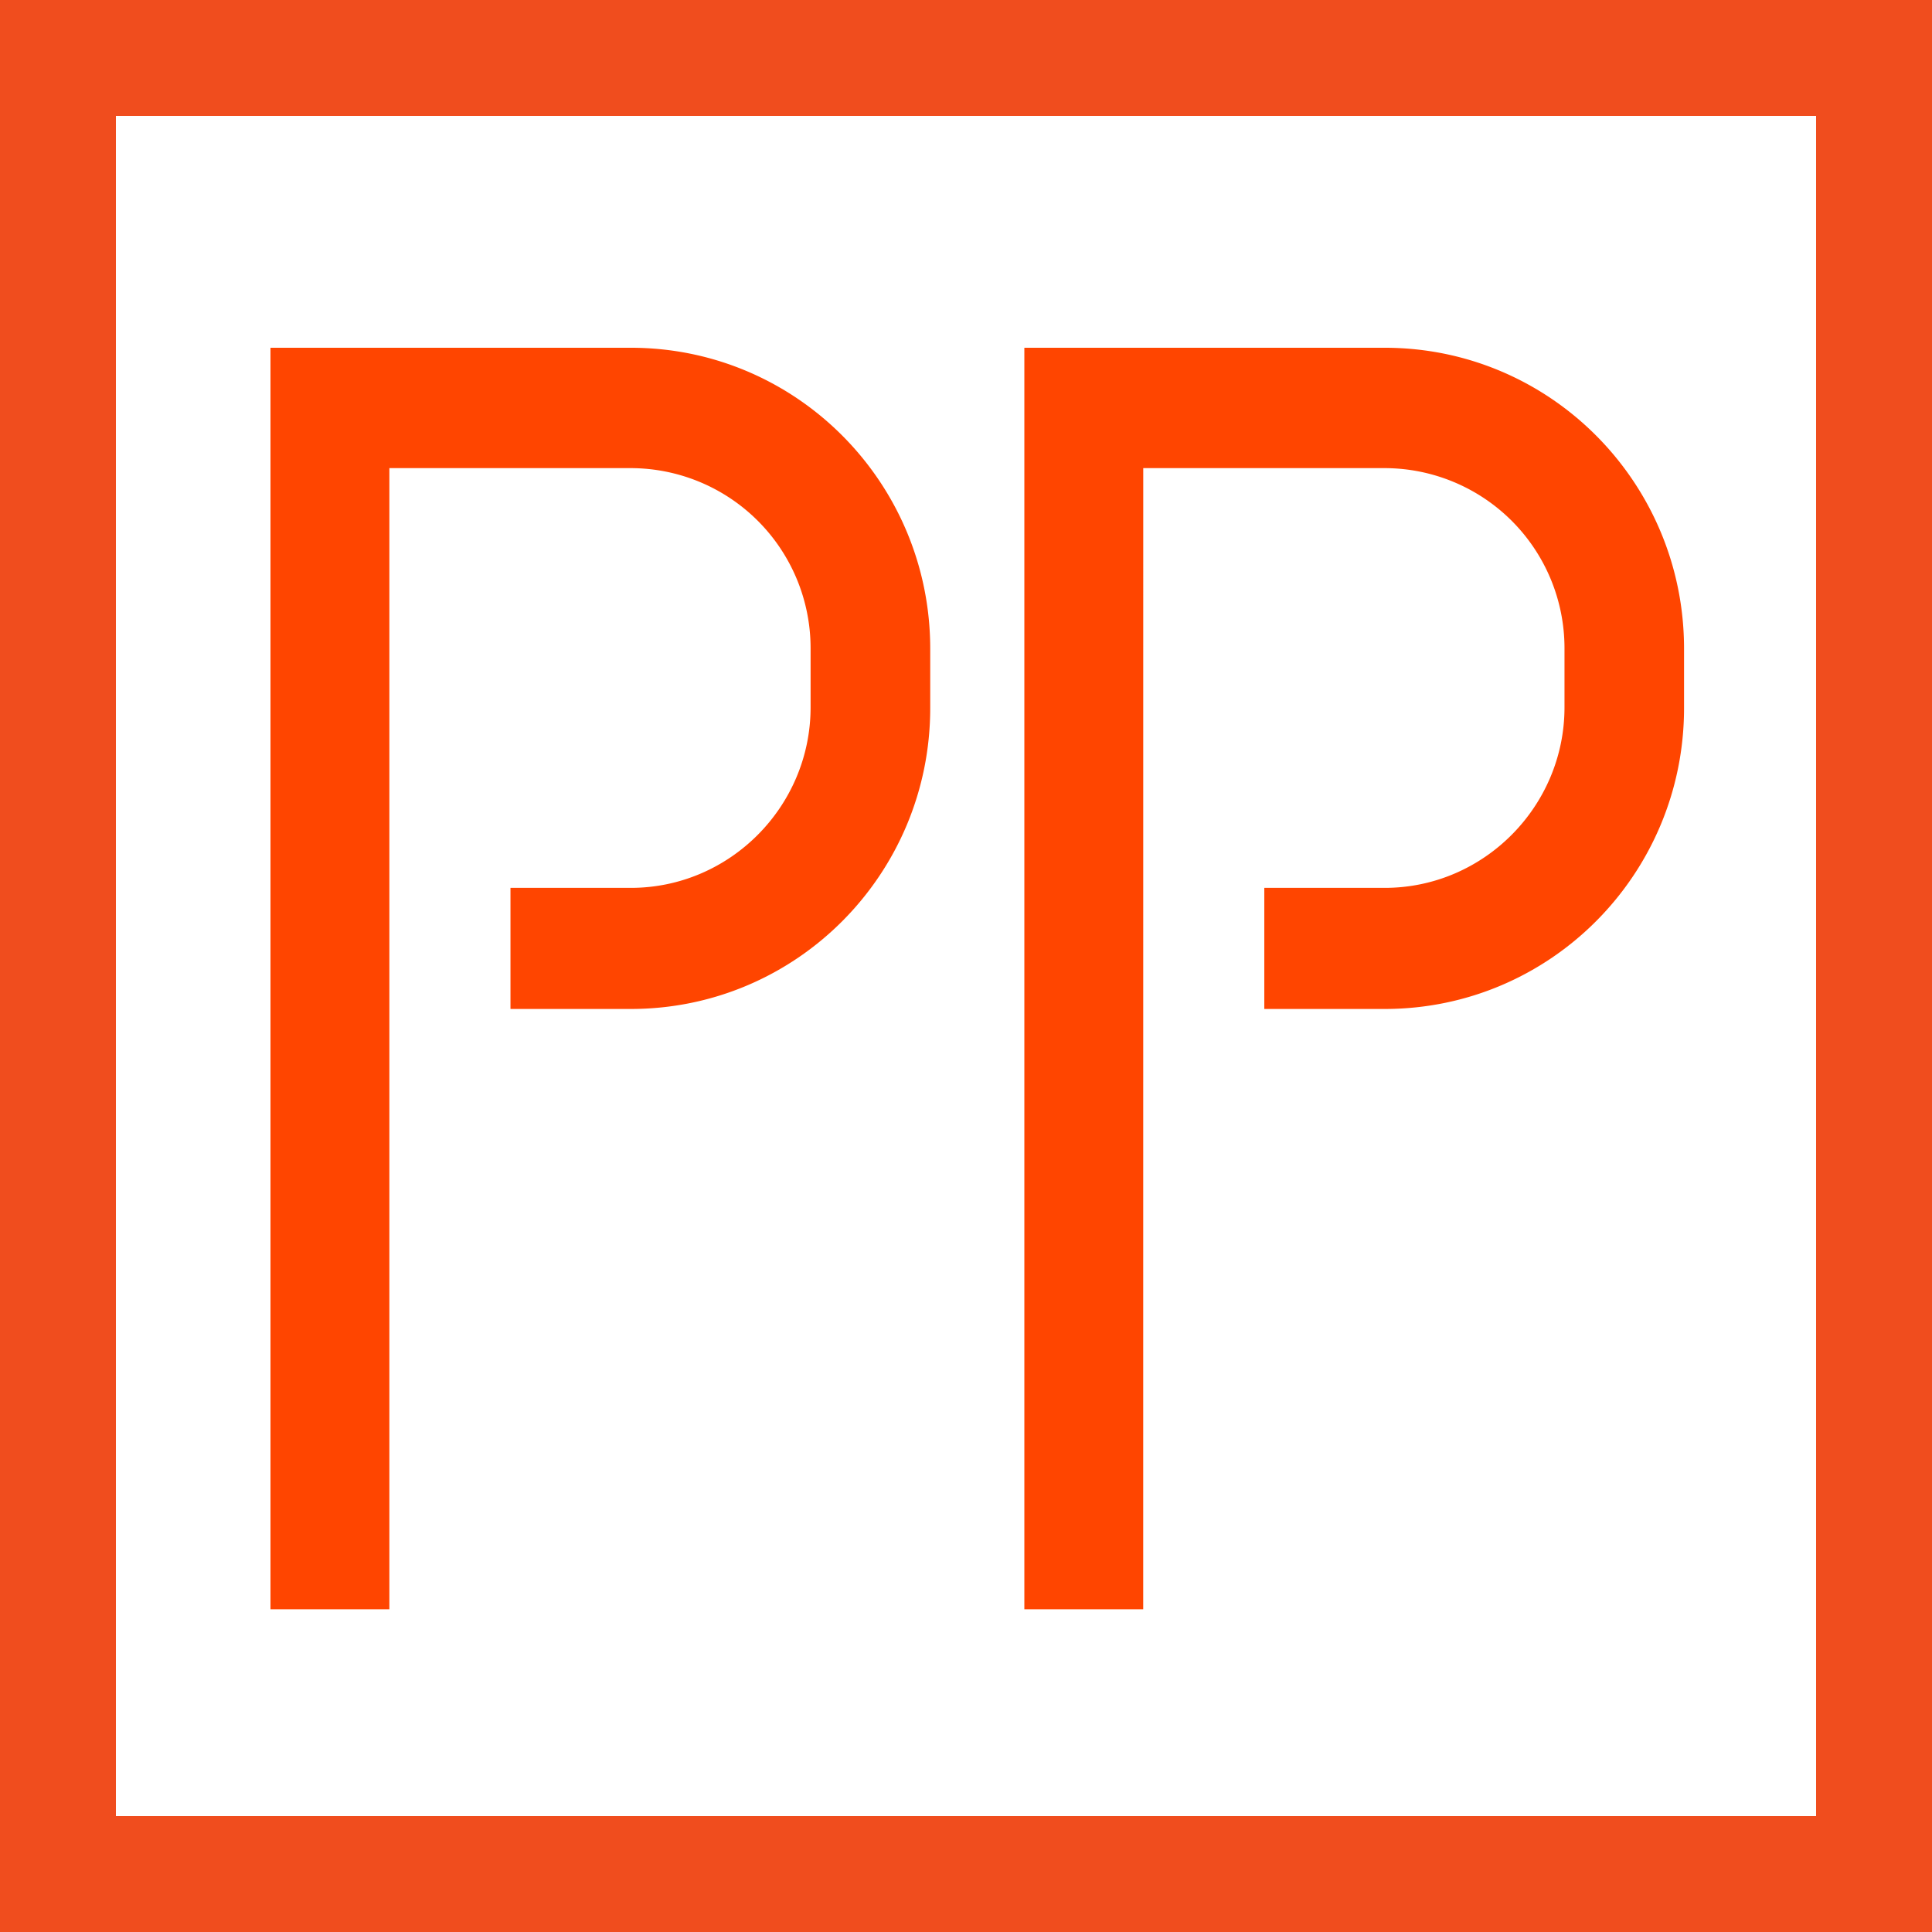 <svg xmlns="http://www.w3.org/2000/svg" fill="none" viewBox="0 0 50 50"><rect x="0" y="0" width="50" height="50" fill="#333333" stroke="none"/><path fill="#fff" d="M1.5 1.5h47v47h-47z"/><path stroke="#F04D1E" stroke-width="3" d="M1.5 1.5h47v47h-47z"/><path fill="#FF4500" d="M10.077 12.115h6.248a4.66 4.66 0 0 1 4.653 4.653v1.538c0 2.564-2.089 4.672-4.653 4.672h-3.114v3.134h3.114c4.293 0 7.749-3.494 7.749-7.787v-1.538c0-4.292-3.457-7.787-7.749-7.787H7v32.648h3.077zm19.51 0h6.249a4.66 4.66 0 0 1 4.653 4.653v1.538c0 2.564-2.09 4.672-4.653 4.672H32.72v3.134h3.115c4.292 0 7.748-3.494 7.748-7.787v-1.538c0-4.292-3.456-7.787-7.748-7.787H26.51v32.648h3.076z"/></svg>
